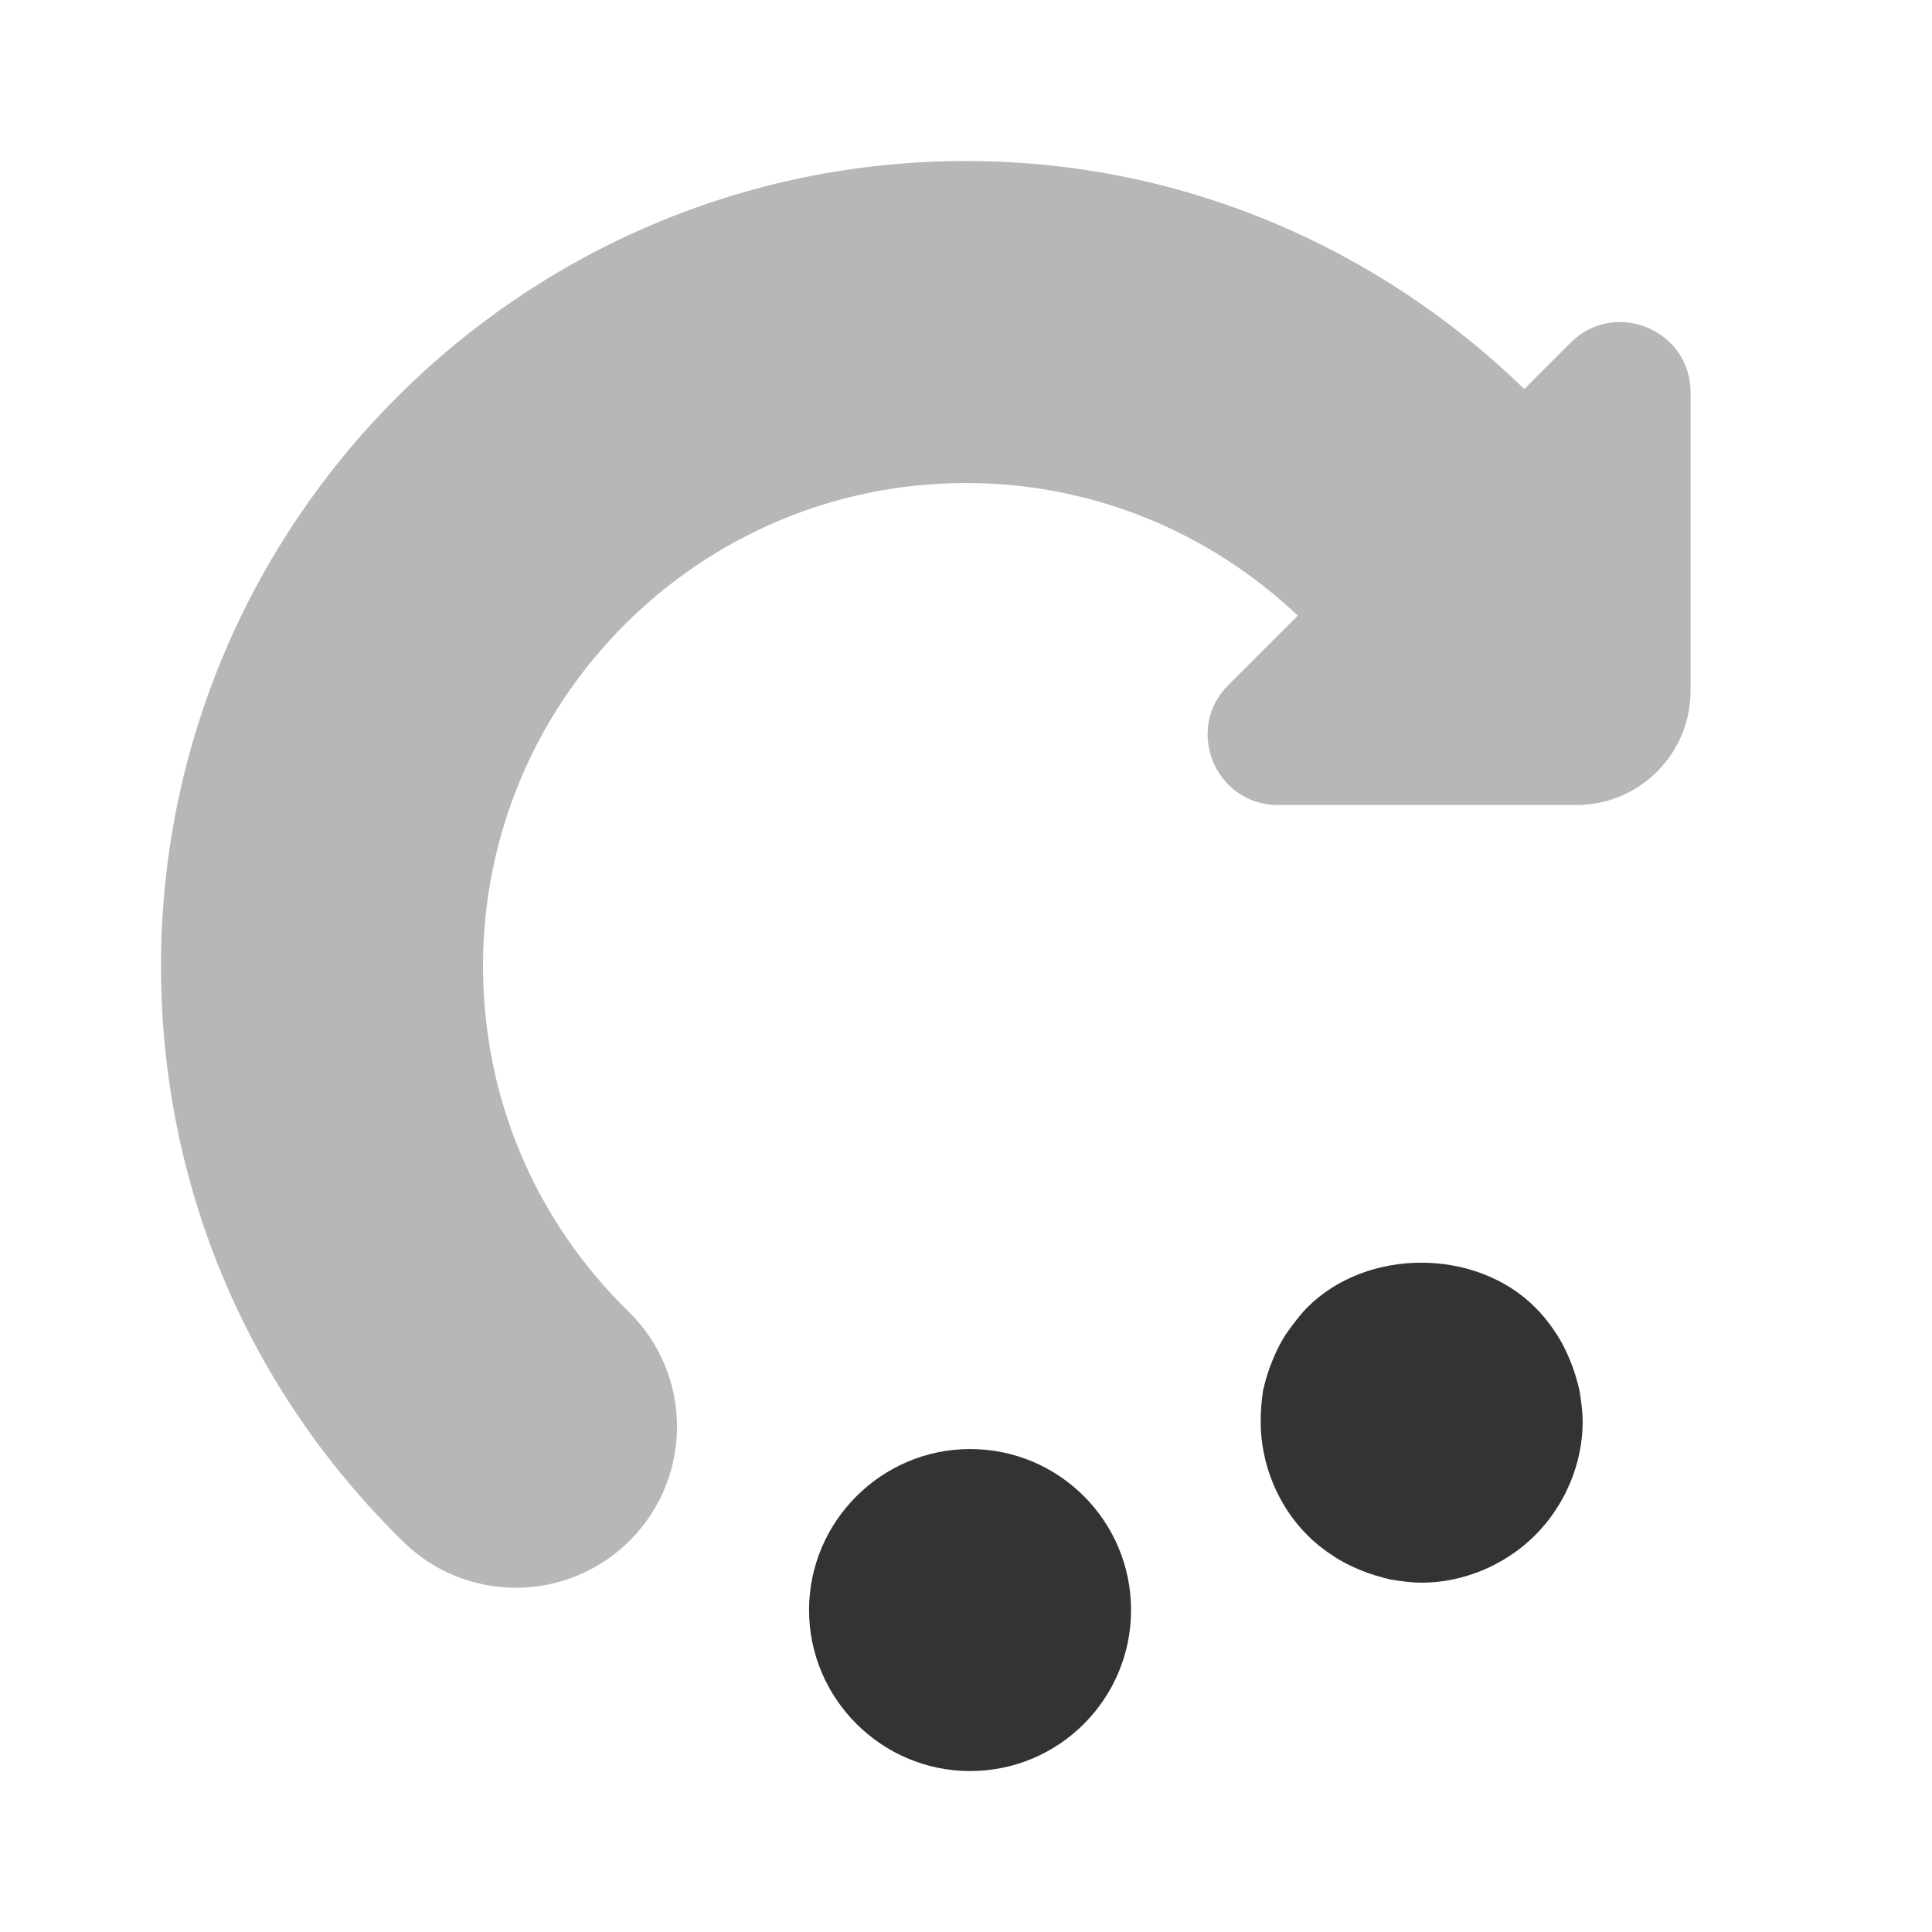 <svg xmlns="http://www.w3.org/2000/svg" xmlns:xlink="http://www.w3.org/1999/xlink" viewBox="0,0,256,256" width="192px" height="192px" fill-rule="nonzero"><g fill="#333333" fill-rule="nonzero" stroke="none" stroke-width="1" stroke-linecap="butt" stroke-linejoin="miter" stroke-miterlimit="10" stroke-dasharray="" stroke-dashoffset="0" font-family="none" font-weight="none" font-size="none" text-anchor="none" style="mix-blend-mode: normal"><g transform="scale(10.667,10.667)"><path d="M12,2c2.703,0 5.138,1.089 6.935,2.832l0.575,-0.575c0.55,-0.549 1.49,-0.16 1.49,0.617v3.707c0,0.784 -0.635,1.419 -1.418,1.419h-3.707c-0.777,0 -1.167,-0.94 -0.617,-1.49l0.863,-0.863c-1.076,-1.018 -2.523,-1.647 -4.121,-1.647c-3.309,0 -6,2.691 -6,6c0,1.629 0.642,3.153 1.807,4.292c0.791,0.772 0.805,2.038 0.033,2.828c-0.392,0.401 -0.911,0.603 -1.431,0.603c-0.504,0 -1.009,-0.189 -1.397,-0.569c-1.942,-1.899 -3.012,-4.439 -3.012,-7.154c0,-5.514 4.486,-10 10,-10z" opacity="0.35"></path><path d="M17.66,19.66c0.52,0 1.04,-0.22 1.41,-0.59c0.37,-0.37 0.59,-0.89 0.59,-1.41c0,-0.13 -0.02,-0.26 -0.04,-0.39c-0.03,-0.13 -0.07,-0.26 -0.12,-0.38c-0.05,-0.12 -0.11,-0.24 -0.18,-0.34c-0.07,-0.11 -0.16,-0.22 -0.25,-0.31c-0.74,-0.74 -2.09,-0.74 -2.83,0c-0.09,0.09 -0.17,0.2 -0.25,0.31c-0.07,0.1 -0.13,0.22 -0.18,0.34c-0.05,0.12 -0.09,0.25 -0.12,0.38c-0.02,0.13 -0.03,0.26 -0.03,0.39c0,0.52 0.21,1.04 0.58,1.41c0.09,0.09 0.2,0.18 0.31,0.25c0.1,0.07 0.22,0.13 0.34,0.18c0.12,0.05 0.25,0.09 0.38,0.12c0.12,0.02 0.26,0.04 0.39,0.04z"></path><path d="M14.05,20c0,-1.1 -0.89,-2 -2,-2v0c-1.1,0 -2,0.9 -2,2v0c0,1.1 0.9,2 2,2v0c1.11,0 2,-0.9 2,-2z"></path></g></g></svg>
